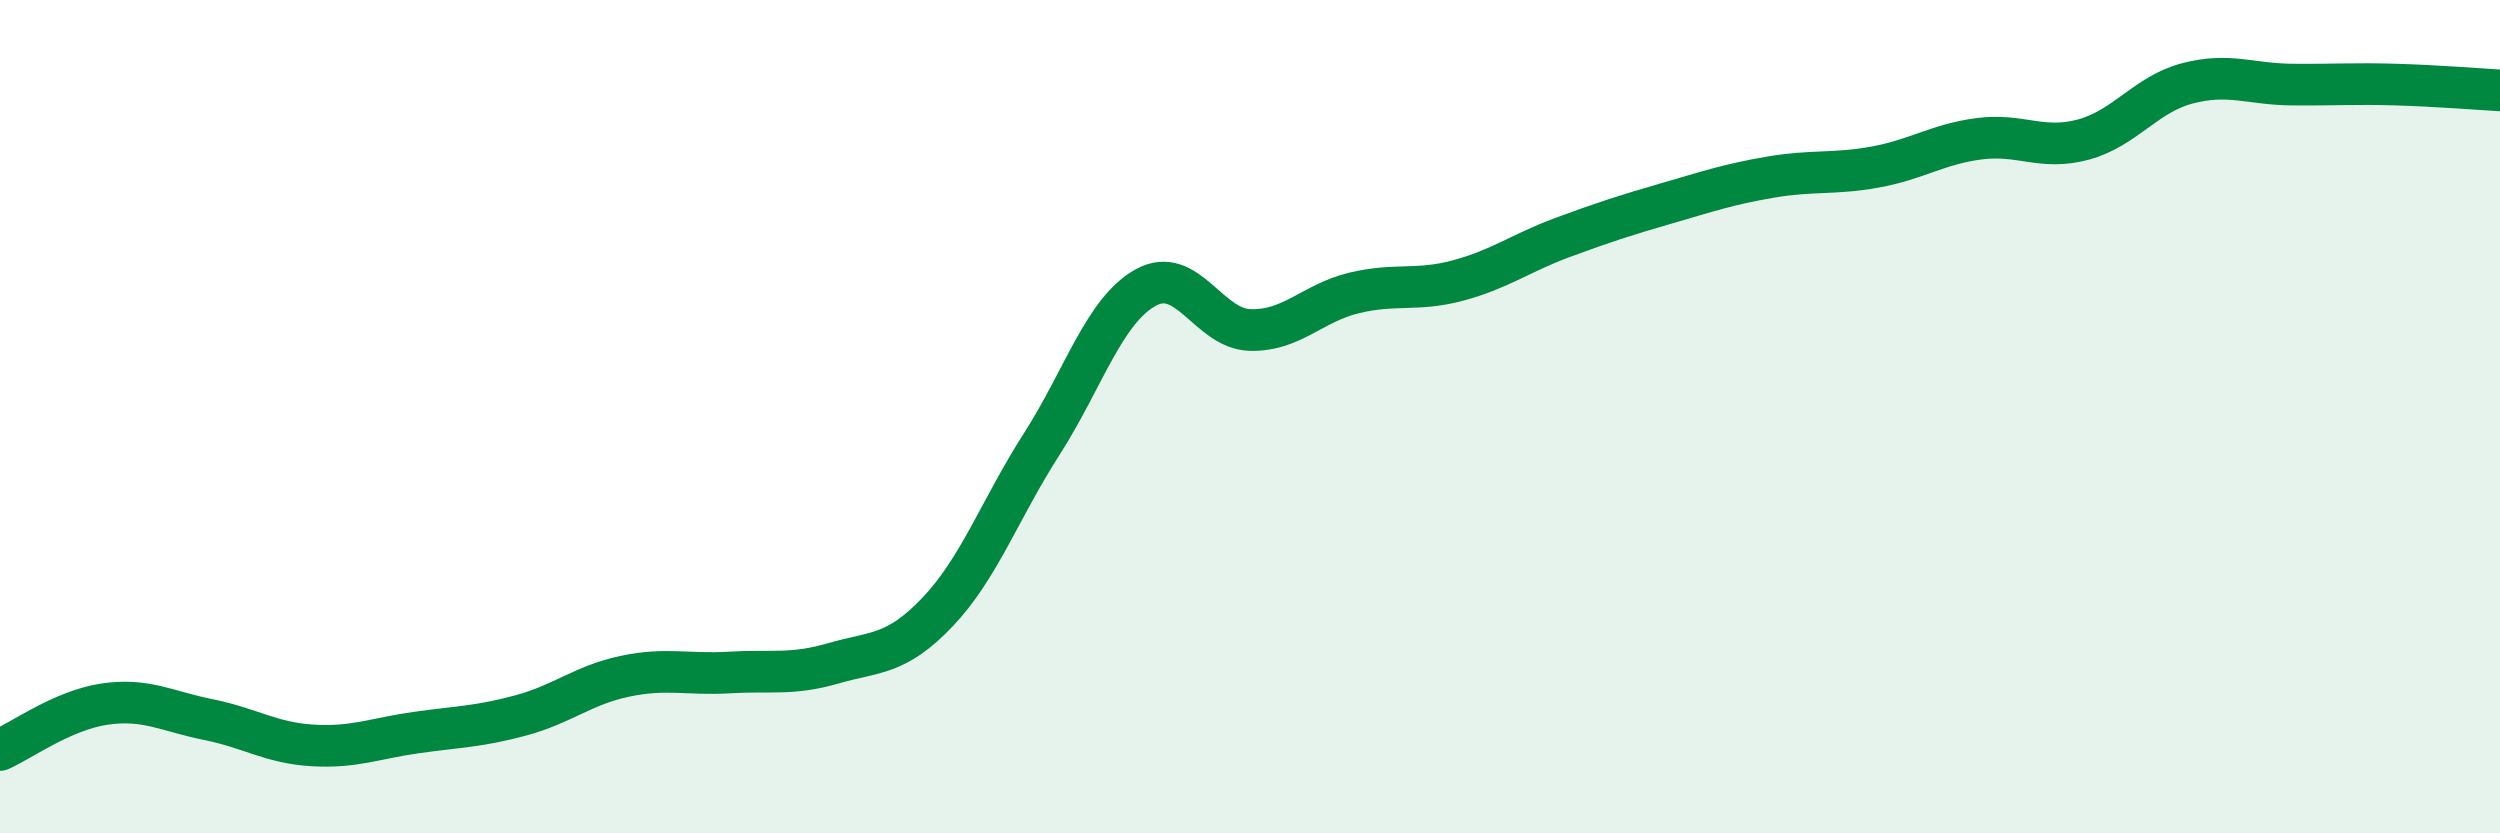 
    <svg width="60" height="20" viewBox="0 0 60 20" xmlns="http://www.w3.org/2000/svg">
      <path
        d="M 0,18 C 0.5,17.78 1.5,17.05 2.5,16.9 C 3.5,16.75 4,17.07 5,17.27 C 6,17.47 6.5,17.83 7.5,17.89 C 8.5,17.95 9,17.72 10,17.58 C 11,17.44 11.5,17.44 12.5,17.17 C 13.5,16.9 14,16.44 15,16.23 C 16,16.02 16.5,16.2 17.5,16.14 C 18.5,16.08 19,16.21 20,15.92 C 21,15.63 21.5,15.74 22.5,14.69 C 23.5,13.64 24,12.22 25,10.66 C 26,9.1 26.5,7.45 27.5,6.9 C 28.5,6.35 29,7.89 30,7.92 C 31,7.95 31.5,7.27 32.5,7.03 C 33.5,6.79 34,7 35,6.73 C 36,6.46 36.5,6.07 37.5,5.7 C 38.5,5.33 39,5.17 40,4.88 C 41,4.59 41.5,4.42 42.5,4.25 C 43.5,4.08 44,4.19 45,4.01 C 46,3.83 46.5,3.46 47.5,3.33 C 48.5,3.2 49,3.62 50,3.35 C 51,3.08 51.5,2.26 52.5,2 C 53.5,1.74 54,2.02 55,2.03 C 56,2.04 56.5,2 57.5,2.03 C 58.5,2.06 59.5,2.14 60,2.17L60 20L0 20Z"
        fill="#008740"
        opacity="0.1"
        stroke-linecap="round"
        stroke-linejoin="round"
      />
      <path
        d="M 0,18 C 0.5,17.78 1.5,17.05 2.5,16.9 C 3.5,16.75 4,17.07 5,17.27 C 6,17.47 6.5,17.83 7.5,17.89 C 8.5,17.95 9,17.72 10,17.58 C 11,17.44 11.5,17.44 12.5,17.17 C 13.5,16.9 14,16.44 15,16.23 C 16,16.02 16.5,16.2 17.5,16.14 C 18.5,16.08 19,16.21 20,15.92 C 21,15.63 21.5,15.74 22.5,14.69 C 23.5,13.64 24,12.22 25,10.66 C 26,9.1 26.5,7.45 27.5,6.9 C 28.5,6.35 29,7.89 30,7.92 C 31,7.95 31.5,7.27 32.5,7.03 C 33.5,6.79 34,7 35,6.73 C 36,6.46 36.5,6.07 37.5,5.7 C 38.5,5.33 39,5.17 40,4.88 C 41,4.59 41.5,4.42 42.5,4.25 C 43.5,4.08 44,4.19 45,4.01 C 46,3.83 46.5,3.46 47.5,3.33 C 48.5,3.2 49,3.62 50,3.35 C 51,3.08 51.5,2.26 52.5,2 C 53.5,1.74 54,2.02 55,2.03 C 56,2.04 56.5,2 57.5,2.03 C 58.5,2.06 59.5,2.14 60,2.17"
        stroke="#008740"
        stroke-width="1"
        fill="none"
        stroke-linecap="round"
        stroke-linejoin="round"
      />
    </svg>
  
